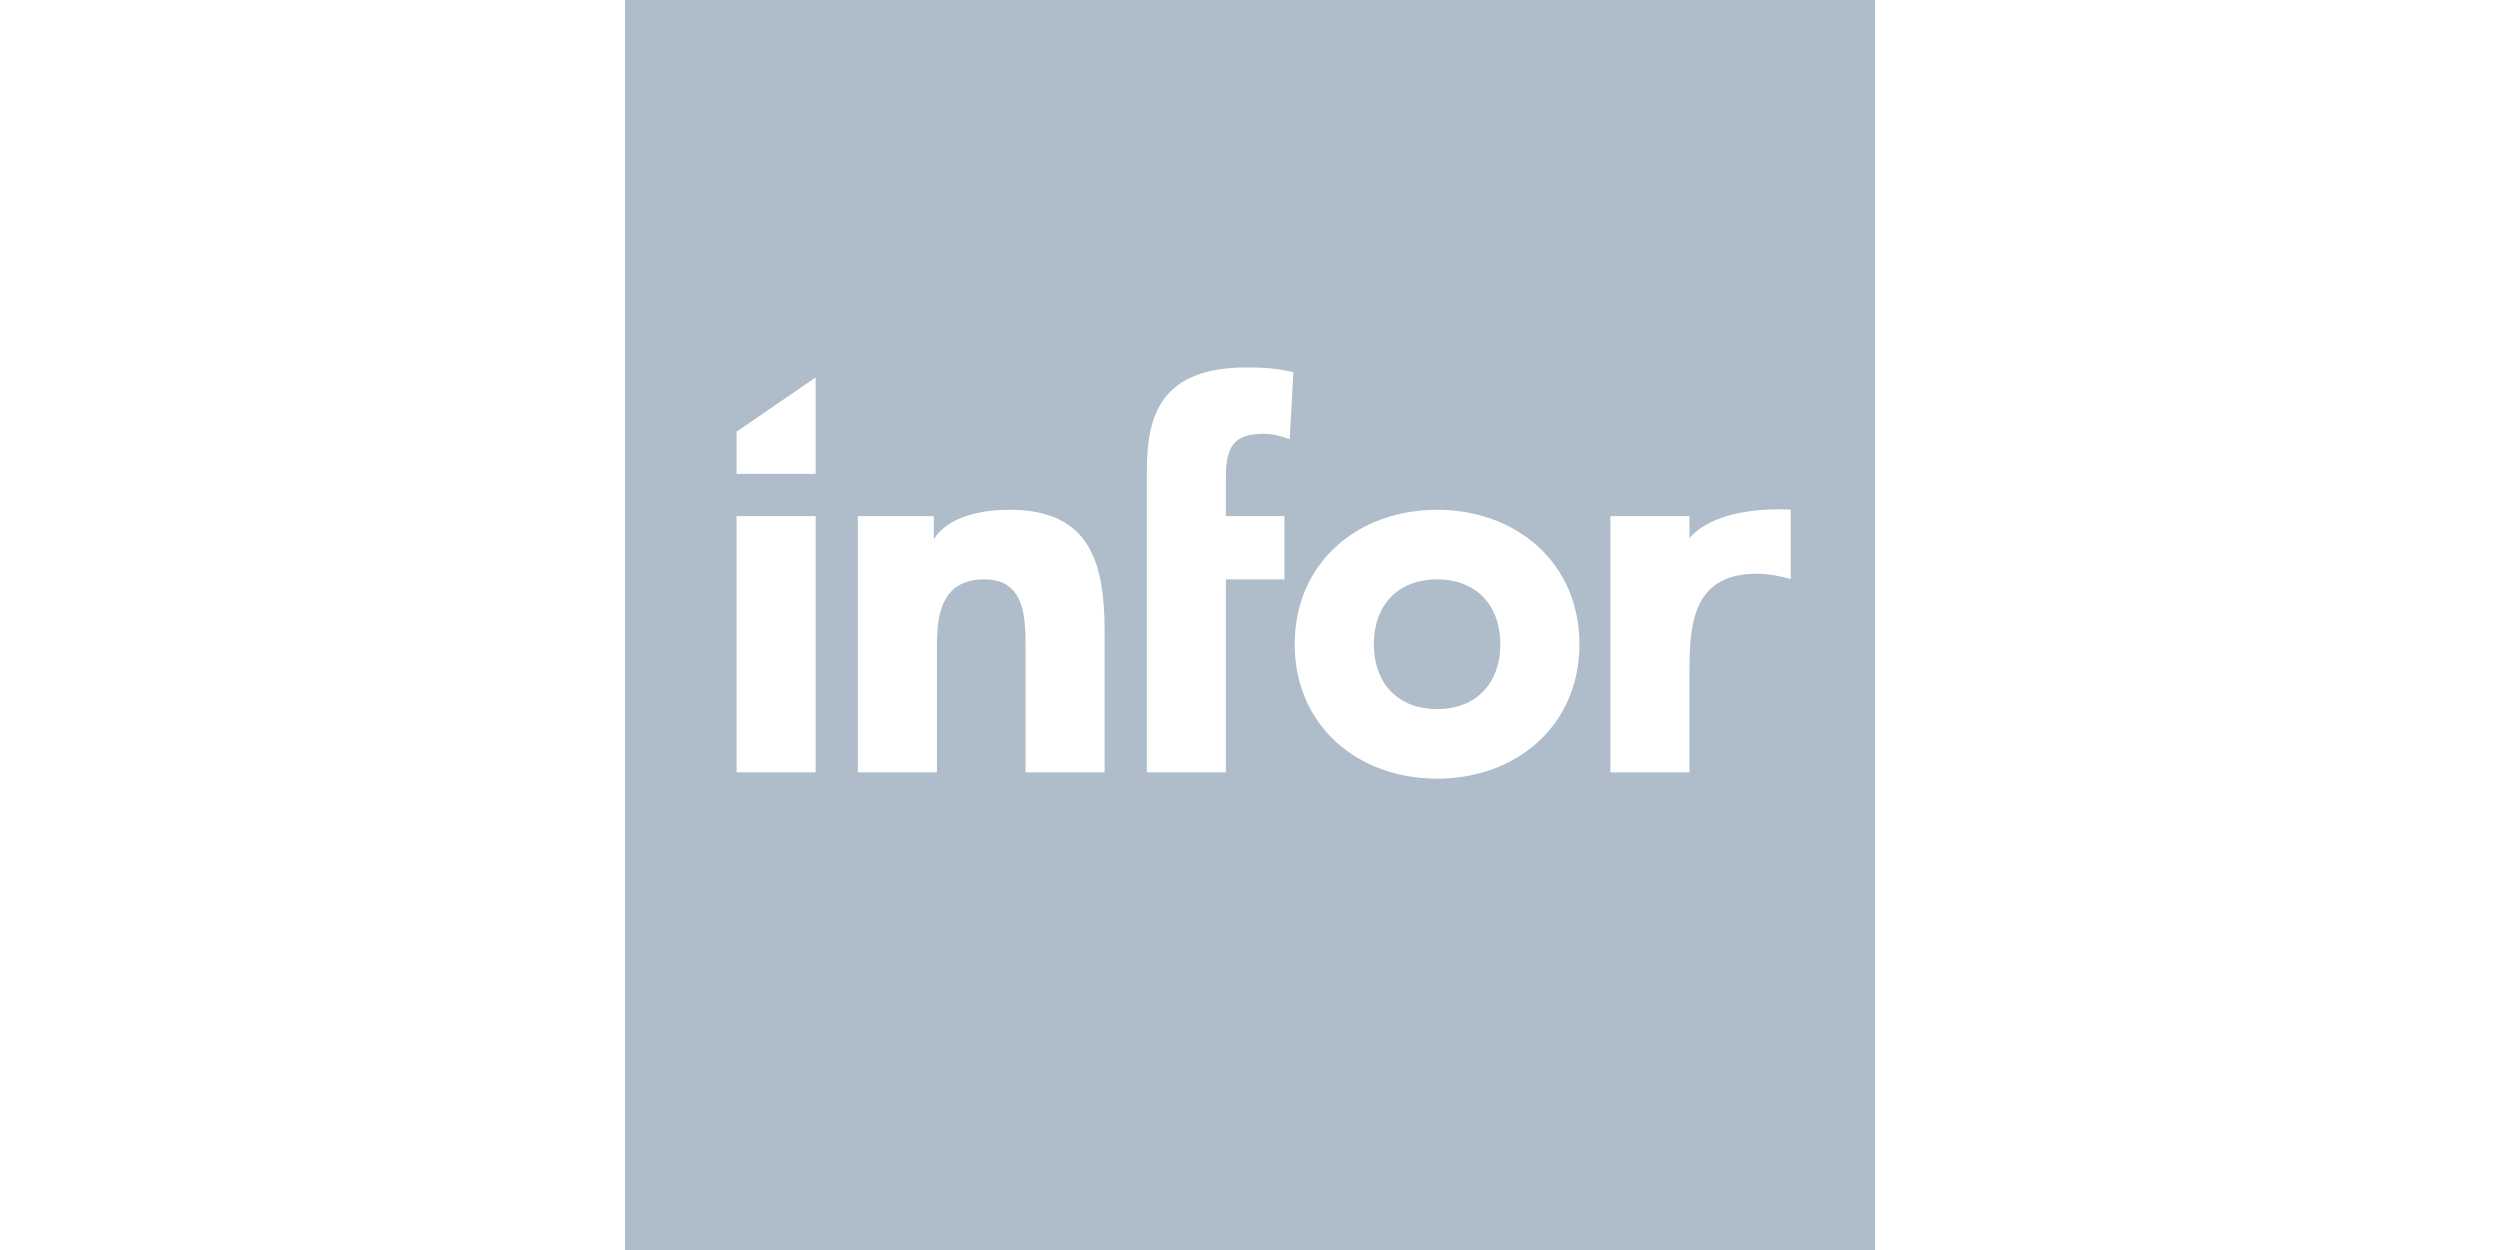 <svg enable-background="new 0 0 600 300" viewBox="0 0 600 300" xmlns="http://www.w3.org/2000/svg"><g fill="#aebdc9"><path d="m149.999 0v300h300.001v-300zm26.777 103.598 18.98-13.005v23.141h-18.98zm18.98 81.765h-18.98v-61.498h18.98zm69.349-.002h-18.979v-30.115c0-7.087-.127-16.196-9.871-16.196-9.871 0-11.388 7.718-11.388 15.691v30.621h-18.981v-61.497h18.221v5.65s3.165-7.166 18.221-7.168c19.232-.001 22.777 12.653 22.777 29.105v33.91zm44.421-79.972c-2.152-.76-3.922-1.265-6.2-1.265-6.073 0-9.109 1.899-9.109 9.997v9.743h14.044v15.185h-14.044v46.311h-18.98l0-72.378c0-13.414 3.415-24.801 24.04-24.801 3.795 0 7.595.252 11.136 1.139zm35.371 81.489c-18.983 0-34.166-12.653-34.166-32.265 0-19.614 15.183-32.265 34.166-32.265 18.977 0 34.164 12.652 34.164 32.265 0 19.613-15.188 32.265-34.164 32.265zm84.876-47.915c-2.659-.759-5.315-1.264-8.098-1.264-14.424 0-16.198 10.379-16.198 22.65v25.012h-18.979v-61.497h18.979v5.375s4.952-7.768 24.296-6.937z"/><path d="m344.898 139.05c-9.494 0-15.183 6.325-15.183 15.564 0 9.236 5.689 15.565 15.183 15.565 9.489 0 15.185-6.328 15.185-15.565 0-9.238-5.696-15.564-15.185-15.564z"/></g></svg>